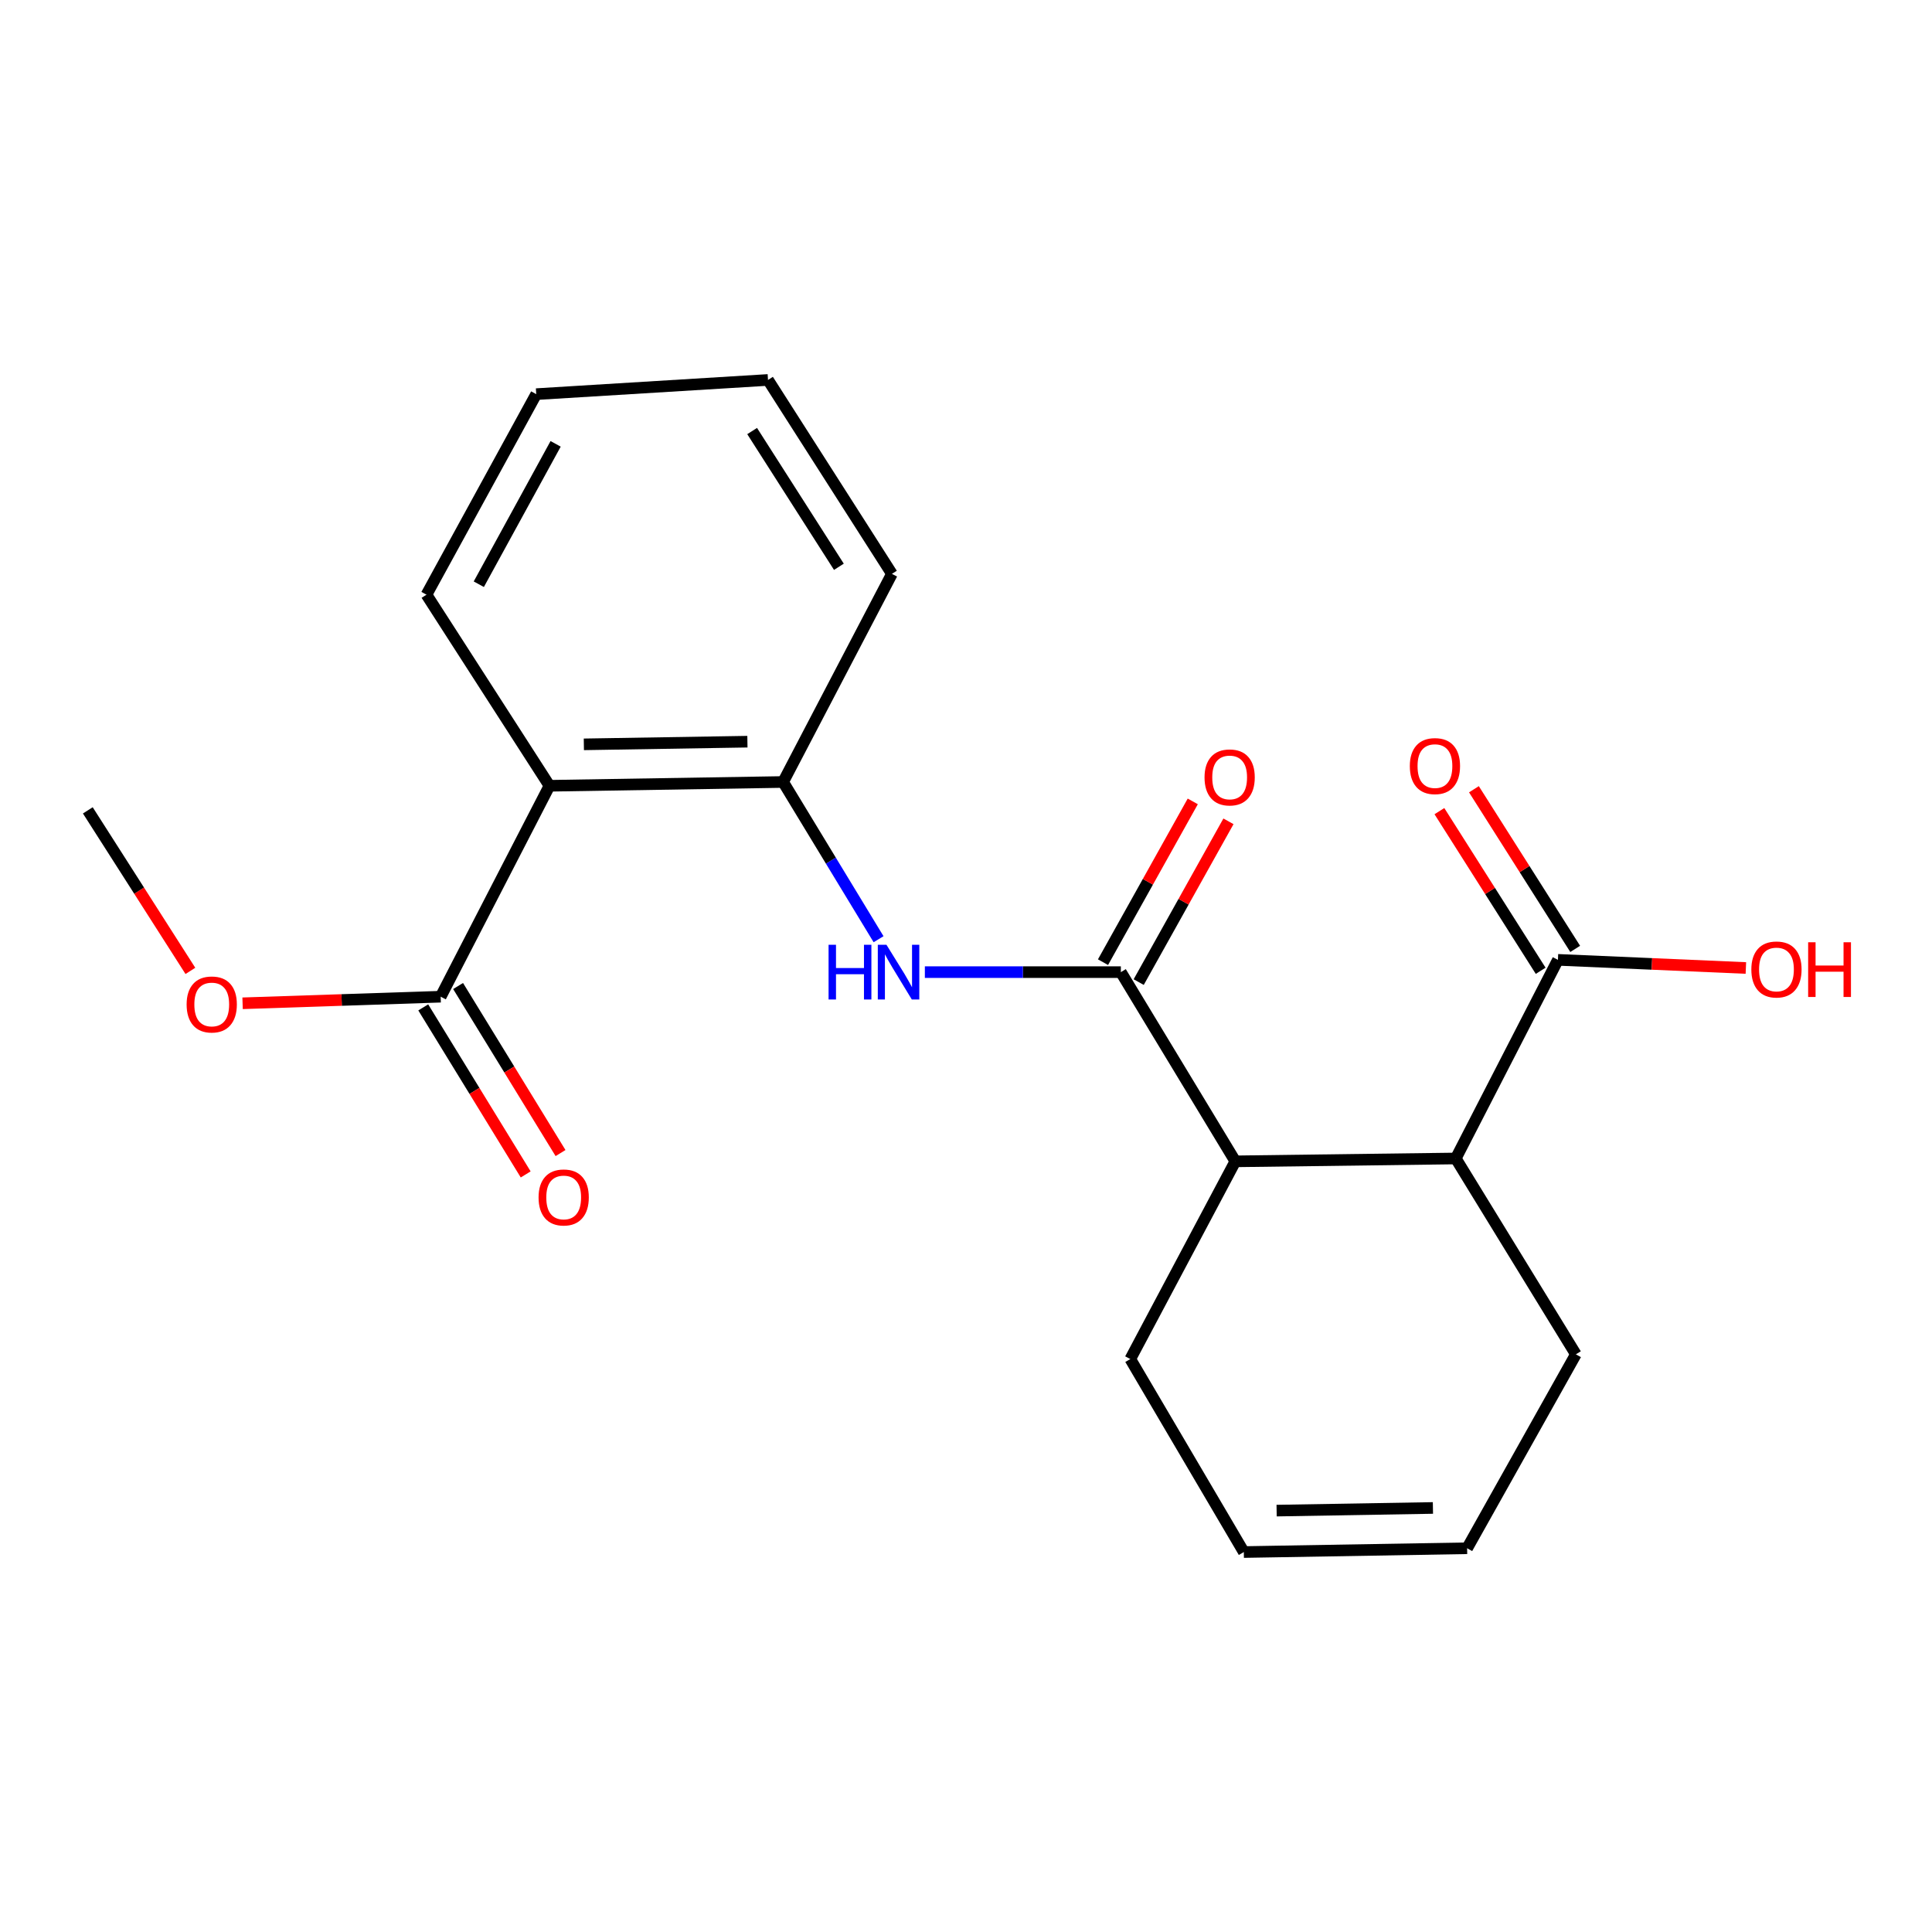 <?xml version='1.0' encoding='iso-8859-1'?>
<svg version='1.1' baseProfile='full'
              xmlns='http://www.w3.org/2000/svg'
                      xmlns:rdkit='http://www.rdkit.org/xml'
                      xmlns:xlink='http://www.w3.org/1999/xlink'
                  xml:space='preserve'
width='1000px' height='1000px' viewBox='0 0 1000 1000'>
<!-- END OF HEADER -->
<rect style='opacity:1.0;fill:#FFFFFF;stroke:none' width='1000' height='1000' x='0' y='0'> </rect>
<path class='bond-1' d='M 580.151,503.174 L 529.428,503.174' style='fill:none;fill-rule:evenodd;stroke:#000000;stroke-width:6px;stroke-linecap:butt;stroke-linejoin:miter;stroke-opacity:1' />
<path class='bond-1' d='M 529.428,503.174 L 478.706,503.174' style='fill:none;fill-rule:evenodd;stroke:#0000FF;stroke-width:6px;stroke-linecap:butt;stroke-linejoin:miter;stroke-opacity:1' />
<path class='bond-3' d='M 580.151,503.174 L 639.403,601.109' style='fill:none;fill-rule:evenodd;stroke:#000000;stroke-width:6px;stroke-linecap:butt;stroke-linejoin:miter;stroke-opacity:1' />
<path class='bond-7' d='M 589.387,508.331 L 612.618,466.723' style='fill:none;fill-rule:evenodd;stroke:#000000;stroke-width:6px;stroke-linecap:butt;stroke-linejoin:miter;stroke-opacity:1' />
<path class='bond-7' d='M 612.618,466.723 L 635.848,425.116' style='fill:none;fill-rule:evenodd;stroke:#FF0000;stroke-width:6px;stroke-linecap:butt;stroke-linejoin:miter;stroke-opacity:1' />
<path class='bond-7' d='M 570.914,498.017 L 594.144,456.409' style='fill:none;fill-rule:evenodd;stroke:#000000;stroke-width:6px;stroke-linecap:butt;stroke-linejoin:miter;stroke-opacity:1' />
<path class='bond-7' d='M 594.144,456.409 L 617.375,414.802' style='fill:none;fill-rule:evenodd;stroke:#FF0000;stroke-width:6px;stroke-linecap:butt;stroke-linejoin:miter;stroke-opacity:1' />
<path class='bond-0' d='M 284.405,406.719 L 405.343,404.756' style='fill:none;fill-rule:evenodd;stroke:#000000;stroke-width:6px;stroke-linecap:butt;stroke-linejoin:miter;stroke-opacity:1' />
<path class='bond-0' d='M 302.202,385.27 L 386.859,383.896' style='fill:none;fill-rule:evenodd;stroke:#000000;stroke-width:6px;stroke-linecap:butt;stroke-linejoin:miter;stroke-opacity:1' />
<path class='bond-4' d='M 284.405,406.719 L 228.09,515.892' style='fill:none;fill-rule:evenodd;stroke:#000000;stroke-width:6px;stroke-linecap:butt;stroke-linejoin:miter;stroke-opacity:1' />
<path class='bond-16' d='M 284.405,406.719 L 220.744,307.808' style='fill:none;fill-rule:evenodd;stroke:#000000;stroke-width:6px;stroke-linecap:butt;stroke-linejoin:miter;stroke-opacity:1' />
<path class='bond-2' d='M 454.746,486.135 L 430.044,445.446' style='fill:none;fill-rule:evenodd;stroke:#0000FF;stroke-width:6px;stroke-linecap:butt;stroke-linejoin:miter;stroke-opacity:1' />
<path class='bond-2' d='M 430.044,445.446 L 405.343,404.756' style='fill:none;fill-rule:evenodd;stroke:#000000;stroke-width:6px;stroke-linecap:butt;stroke-linejoin:miter;stroke-opacity:1' />
<path class='bond-17' d='M 405.343,404.756 L 461.657,297.029' style='fill:none;fill-rule:evenodd;stroke:#000000;stroke-width:6px;stroke-linecap:butt;stroke-linejoin:miter;stroke-opacity:1' />
<path class='bond-5' d='M 639.403,601.109 L 753.501,599.628' style='fill:none;fill-rule:evenodd;stroke:#000000;stroke-width:6px;stroke-linecap:butt;stroke-linejoin:miter;stroke-opacity:1' />
<path class='bond-14' d='M 639.403,601.109 L 585.04,703.441' style='fill:none;fill-rule:evenodd;stroke:#000000;stroke-width:6px;stroke-linecap:butt;stroke-linejoin:miter;stroke-opacity:1' />
<path class='bond-8' d='M 219.072,521.422 L 245.584,564.652' style='fill:none;fill-rule:evenodd;stroke:#000000;stroke-width:6px;stroke-linecap:butt;stroke-linejoin:miter;stroke-opacity:1' />
<path class='bond-8' d='M 245.584,564.652 L 272.095,607.882' style='fill:none;fill-rule:evenodd;stroke:#FF0000;stroke-width:6px;stroke-linecap:butt;stroke-linejoin:miter;stroke-opacity:1' />
<path class='bond-8' d='M 237.108,510.361 L 263.62,553.591' style='fill:none;fill-rule:evenodd;stroke:#000000;stroke-width:6px;stroke-linecap:butt;stroke-linejoin:miter;stroke-opacity:1' />
<path class='bond-8' d='M 263.62,553.591 L 290.131,596.821' style='fill:none;fill-rule:evenodd;stroke:#FF0000;stroke-width:6px;stroke-linecap:butt;stroke-linejoin:miter;stroke-opacity:1' />
<path class='bond-13' d='M 228.09,515.892 L 176.826,517.595' style='fill:none;fill-rule:evenodd;stroke:#000000;stroke-width:6px;stroke-linecap:butt;stroke-linejoin:miter;stroke-opacity:1' />
<path class='bond-13' d='M 176.826,517.595 L 125.561,519.299' style='fill:none;fill-rule:evenodd;stroke:#FF0000;stroke-width:6px;stroke-linecap:butt;stroke-linejoin:miter;stroke-opacity:1' />
<path class='bond-6' d='M 753.501,599.628 L 806.383,496.815' style='fill:none;fill-rule:evenodd;stroke:#000000;stroke-width:6px;stroke-linecap:butt;stroke-linejoin:miter;stroke-opacity:1' />
<path class='bond-15' d='M 753.501,599.628 L 815.668,700.996' style='fill:none;fill-rule:evenodd;stroke:#000000;stroke-width:6px;stroke-linecap:butt;stroke-linejoin:miter;stroke-opacity:1' />
<path class='bond-9' d='M 815.316,491.149 L 789.109,449.83' style='fill:none;fill-rule:evenodd;stroke:#000000;stroke-width:6px;stroke-linecap:butt;stroke-linejoin:miter;stroke-opacity:1' />
<path class='bond-9' d='M 789.109,449.83 L 762.902,408.511' style='fill:none;fill-rule:evenodd;stroke:#FF0000;stroke-width:6px;stroke-linecap:butt;stroke-linejoin:miter;stroke-opacity:1' />
<path class='bond-9' d='M 797.449,502.481 L 771.242,461.162' style='fill:none;fill-rule:evenodd;stroke:#000000;stroke-width:6px;stroke-linecap:butt;stroke-linejoin:miter;stroke-opacity:1' />
<path class='bond-9' d='M 771.242,461.162 L 745.035,419.843' style='fill:none;fill-rule:evenodd;stroke:#FF0000;stroke-width:6px;stroke-linecap:butt;stroke-linejoin:miter;stroke-opacity:1' />
<path class='bond-12' d='M 806.383,496.815 L 855.023,498.922' style='fill:none;fill-rule:evenodd;stroke:#000000;stroke-width:6px;stroke-linecap:butt;stroke-linejoin:miter;stroke-opacity:1' />
<path class='bond-12' d='M 855.023,498.922 L 903.662,501.03' style='fill:none;fill-rule:evenodd;stroke:#FF0000;stroke-width:6px;stroke-linecap:butt;stroke-linejoin:miter;stroke-opacity:1' />
<path class='bond-10' d='M 643.799,803.339 L 585.04,703.441' style='fill:none;fill-rule:evenodd;stroke:#000000;stroke-width:6px;stroke-linecap:butt;stroke-linejoin:miter;stroke-opacity:1' />
<path class='bond-11' d='M 643.799,803.339 L 759.378,801.376' style='fill:none;fill-rule:evenodd;stroke:#000000;stroke-width:6px;stroke-linecap:butt;stroke-linejoin:miter;stroke-opacity:1' />
<path class='bond-11' d='M 660.777,781.89 L 741.682,780.516' style='fill:none;fill-rule:evenodd;stroke:#000000;stroke-width:6px;stroke-linecap:butt;stroke-linejoin:miter;stroke-opacity:1' />
<path class='bond-21' d='M 759.378,801.376 L 815.668,700.996' style='fill:none;fill-rule:evenodd;stroke:#000000;stroke-width:6px;stroke-linecap:butt;stroke-linejoin:miter;stroke-opacity:1' />
<path class='bond-18' d='M 98.545,502.531 L 72,460.984' style='fill:none;fill-rule:evenodd;stroke:#FF0000;stroke-width:6px;stroke-linecap:butt;stroke-linejoin:miter;stroke-opacity:1' />
<path class='bond-18' d='M 72,460.984 L 45.455,419.437' style='fill:none;fill-rule:evenodd;stroke:#000000;stroke-width:6px;stroke-linecap:butt;stroke-linejoin:miter;stroke-opacity:1' />
<path class='bond-22' d='M 220.744,307.808 L 277.552,204.007' style='fill:none;fill-rule:evenodd;stroke:#000000;stroke-width:6px;stroke-linecap:butt;stroke-linejoin:miter;stroke-opacity:1' />
<path class='bond-22' d='M 247.825,302.395 L 287.591,229.735' style='fill:none;fill-rule:evenodd;stroke:#000000;stroke-width:6px;stroke-linecap:butt;stroke-linejoin:miter;stroke-opacity:1' />
<path class='bond-20' d='M 461.657,297.029 L 397.515,196.661' style='fill:none;fill-rule:evenodd;stroke:#000000;stroke-width:6px;stroke-linecap:butt;stroke-linejoin:miter;stroke-opacity:1' />
<path class='bond-20' d='M 434.208,293.367 L 389.308,223.109' style='fill:none;fill-rule:evenodd;stroke:#000000;stroke-width:6px;stroke-linecap:butt;stroke-linejoin:miter;stroke-opacity:1' />
<path class='bond-19' d='M 277.552,204.007 L 397.515,196.661' style='fill:none;fill-rule:evenodd;stroke:#000000;stroke-width:6px;stroke-linecap:butt;stroke-linejoin:miter;stroke-opacity:1' />
<path  class='atom-2' d='M 428.869 489.014
L 432.709 489.014
L 432.709 501.054
L 447.189 501.054
L 447.189 489.014
L 451.029 489.014
L 451.029 517.334
L 447.189 517.334
L 447.189 504.254
L 432.709 504.254
L 432.709 517.334
L 428.869 517.334
L 428.869 489.014
' fill='#0000FF'/>
<path  class='atom-2' d='M 458.829 489.014
L 468.109 504.014
Q 469.029 505.494, 470.509 508.174
Q 471.989 510.854, 472.069 511.014
L 472.069 489.014
L 475.829 489.014
L 475.829 517.334
L 471.949 517.334
L 461.989 500.934
Q 460.829 499.014, 459.589 496.814
Q 458.389 494.614, 458.029 493.934
L 458.029 517.334
L 454.349 517.334
L 454.349 489.014
L 458.829 489.014
' fill='#0000FF'/>
<path  class='atom-8' d='M 623.465 402.391
Q 623.465 395.591, 626.825 391.791
Q 630.185 387.991, 636.465 387.991
Q 642.745 387.991, 646.105 391.791
Q 649.465 395.591, 649.465 402.391
Q 649.465 409.271, 646.065 413.191
Q 642.665 417.071, 636.465 417.071
Q 630.225 417.071, 626.825 413.191
Q 623.465 409.311, 623.465 402.391
M 636.465 413.871
Q 640.785 413.871, 643.105 410.991
Q 645.465 408.071, 645.465 402.391
Q 645.465 396.831, 643.105 394.031
Q 640.785 391.191, 636.465 391.191
Q 632.145 391.191, 629.785 393.991
Q 627.465 396.791, 627.465 402.391
Q 627.465 408.111, 629.785 410.991
Q 632.145 413.871, 636.465 413.871
' fill='#FF0000'/>
<path  class='atom-9' d='M 278.763 619.796
Q 278.763 612.996, 282.123 609.196
Q 285.483 605.396, 291.763 605.396
Q 298.043 605.396, 301.403 609.196
Q 304.763 612.996, 304.763 619.796
Q 304.763 626.676, 301.363 630.596
Q 297.963 634.476, 291.763 634.476
Q 285.523 634.476, 282.123 630.596
Q 278.763 626.716, 278.763 619.796
M 291.763 631.276
Q 296.083 631.276, 298.403 628.396
Q 300.763 625.476, 300.763 619.796
Q 300.763 614.236, 298.403 611.436
Q 296.083 608.596, 291.763 608.596
Q 287.443 608.596, 285.083 611.396
Q 282.763 614.196, 282.763 619.796
Q 282.763 625.516, 285.083 628.396
Q 287.443 631.276, 291.763 631.276
' fill='#FF0000'/>
<path  class='atom-10' d='M 729.722 396.526
Q 729.722 389.726, 733.082 385.926
Q 736.442 382.126, 742.722 382.126
Q 749.002 382.126, 752.362 385.926
Q 755.722 389.726, 755.722 396.526
Q 755.722 403.406, 752.322 407.326
Q 748.922 411.206, 742.722 411.206
Q 736.482 411.206, 733.082 407.326
Q 729.722 403.446, 729.722 396.526
M 742.722 408.006
Q 747.042 408.006, 749.362 405.126
Q 751.722 402.206, 751.722 396.526
Q 751.722 390.966, 749.362 388.166
Q 747.042 385.326, 742.722 385.326
Q 738.402 385.326, 736.042 388.126
Q 733.722 390.926, 733.722 396.526
Q 733.722 402.246, 736.042 405.126
Q 738.402 408.006, 742.722 408.006
' fill='#FF0000'/>
<path  class='atom-13' d='M 906.493 501.796
Q 906.493 494.996, 909.853 491.196
Q 913.213 487.396, 919.493 487.396
Q 925.773 487.396, 929.133 491.196
Q 932.493 494.996, 932.493 501.796
Q 932.493 508.676, 929.093 512.596
Q 925.693 516.476, 919.493 516.476
Q 913.253 516.476, 909.853 512.596
Q 906.493 508.716, 906.493 501.796
M 919.493 513.276
Q 923.813 513.276, 926.133 510.396
Q 928.493 507.476, 928.493 501.796
Q 928.493 496.236, 926.133 493.436
Q 923.813 490.596, 919.493 490.596
Q 915.173 490.596, 912.813 493.396
Q 910.493 496.196, 910.493 501.796
Q 910.493 507.516, 912.813 510.396
Q 915.173 513.276, 919.493 513.276
' fill='#FF0000'/>
<path  class='atom-13' d='M 935.893 487.716
L 939.733 487.716
L 939.733 499.756
L 954.213 499.756
L 954.213 487.716
L 958.053 487.716
L 958.053 516.036
L 954.213 516.036
L 954.213 502.956
L 939.733 502.956
L 939.733 516.036
L 935.893 516.036
L 935.893 487.716
' fill='#FF0000'/>
<path  class='atom-14' d='M 96.597 519.909
Q 96.597 513.109, 99.957 509.309
Q 103.317 505.509, 109.597 505.509
Q 115.877 505.509, 119.237 509.309
Q 122.597 513.109, 122.597 519.909
Q 122.597 526.789, 119.197 530.709
Q 115.797 534.589, 109.597 534.589
Q 103.357 534.589, 99.957 530.709
Q 96.597 526.829, 96.597 519.909
M 109.597 531.389
Q 113.917 531.389, 116.237 528.509
Q 118.597 525.589, 118.597 519.909
Q 118.597 514.349, 116.237 511.549
Q 113.917 508.709, 109.597 508.709
Q 105.277 508.709, 102.917 511.509
Q 100.597 514.309, 100.597 519.909
Q 100.597 525.629, 102.917 528.509
Q 105.277 531.389, 109.597 531.389
' fill='#FF0000'/>
</svg>
